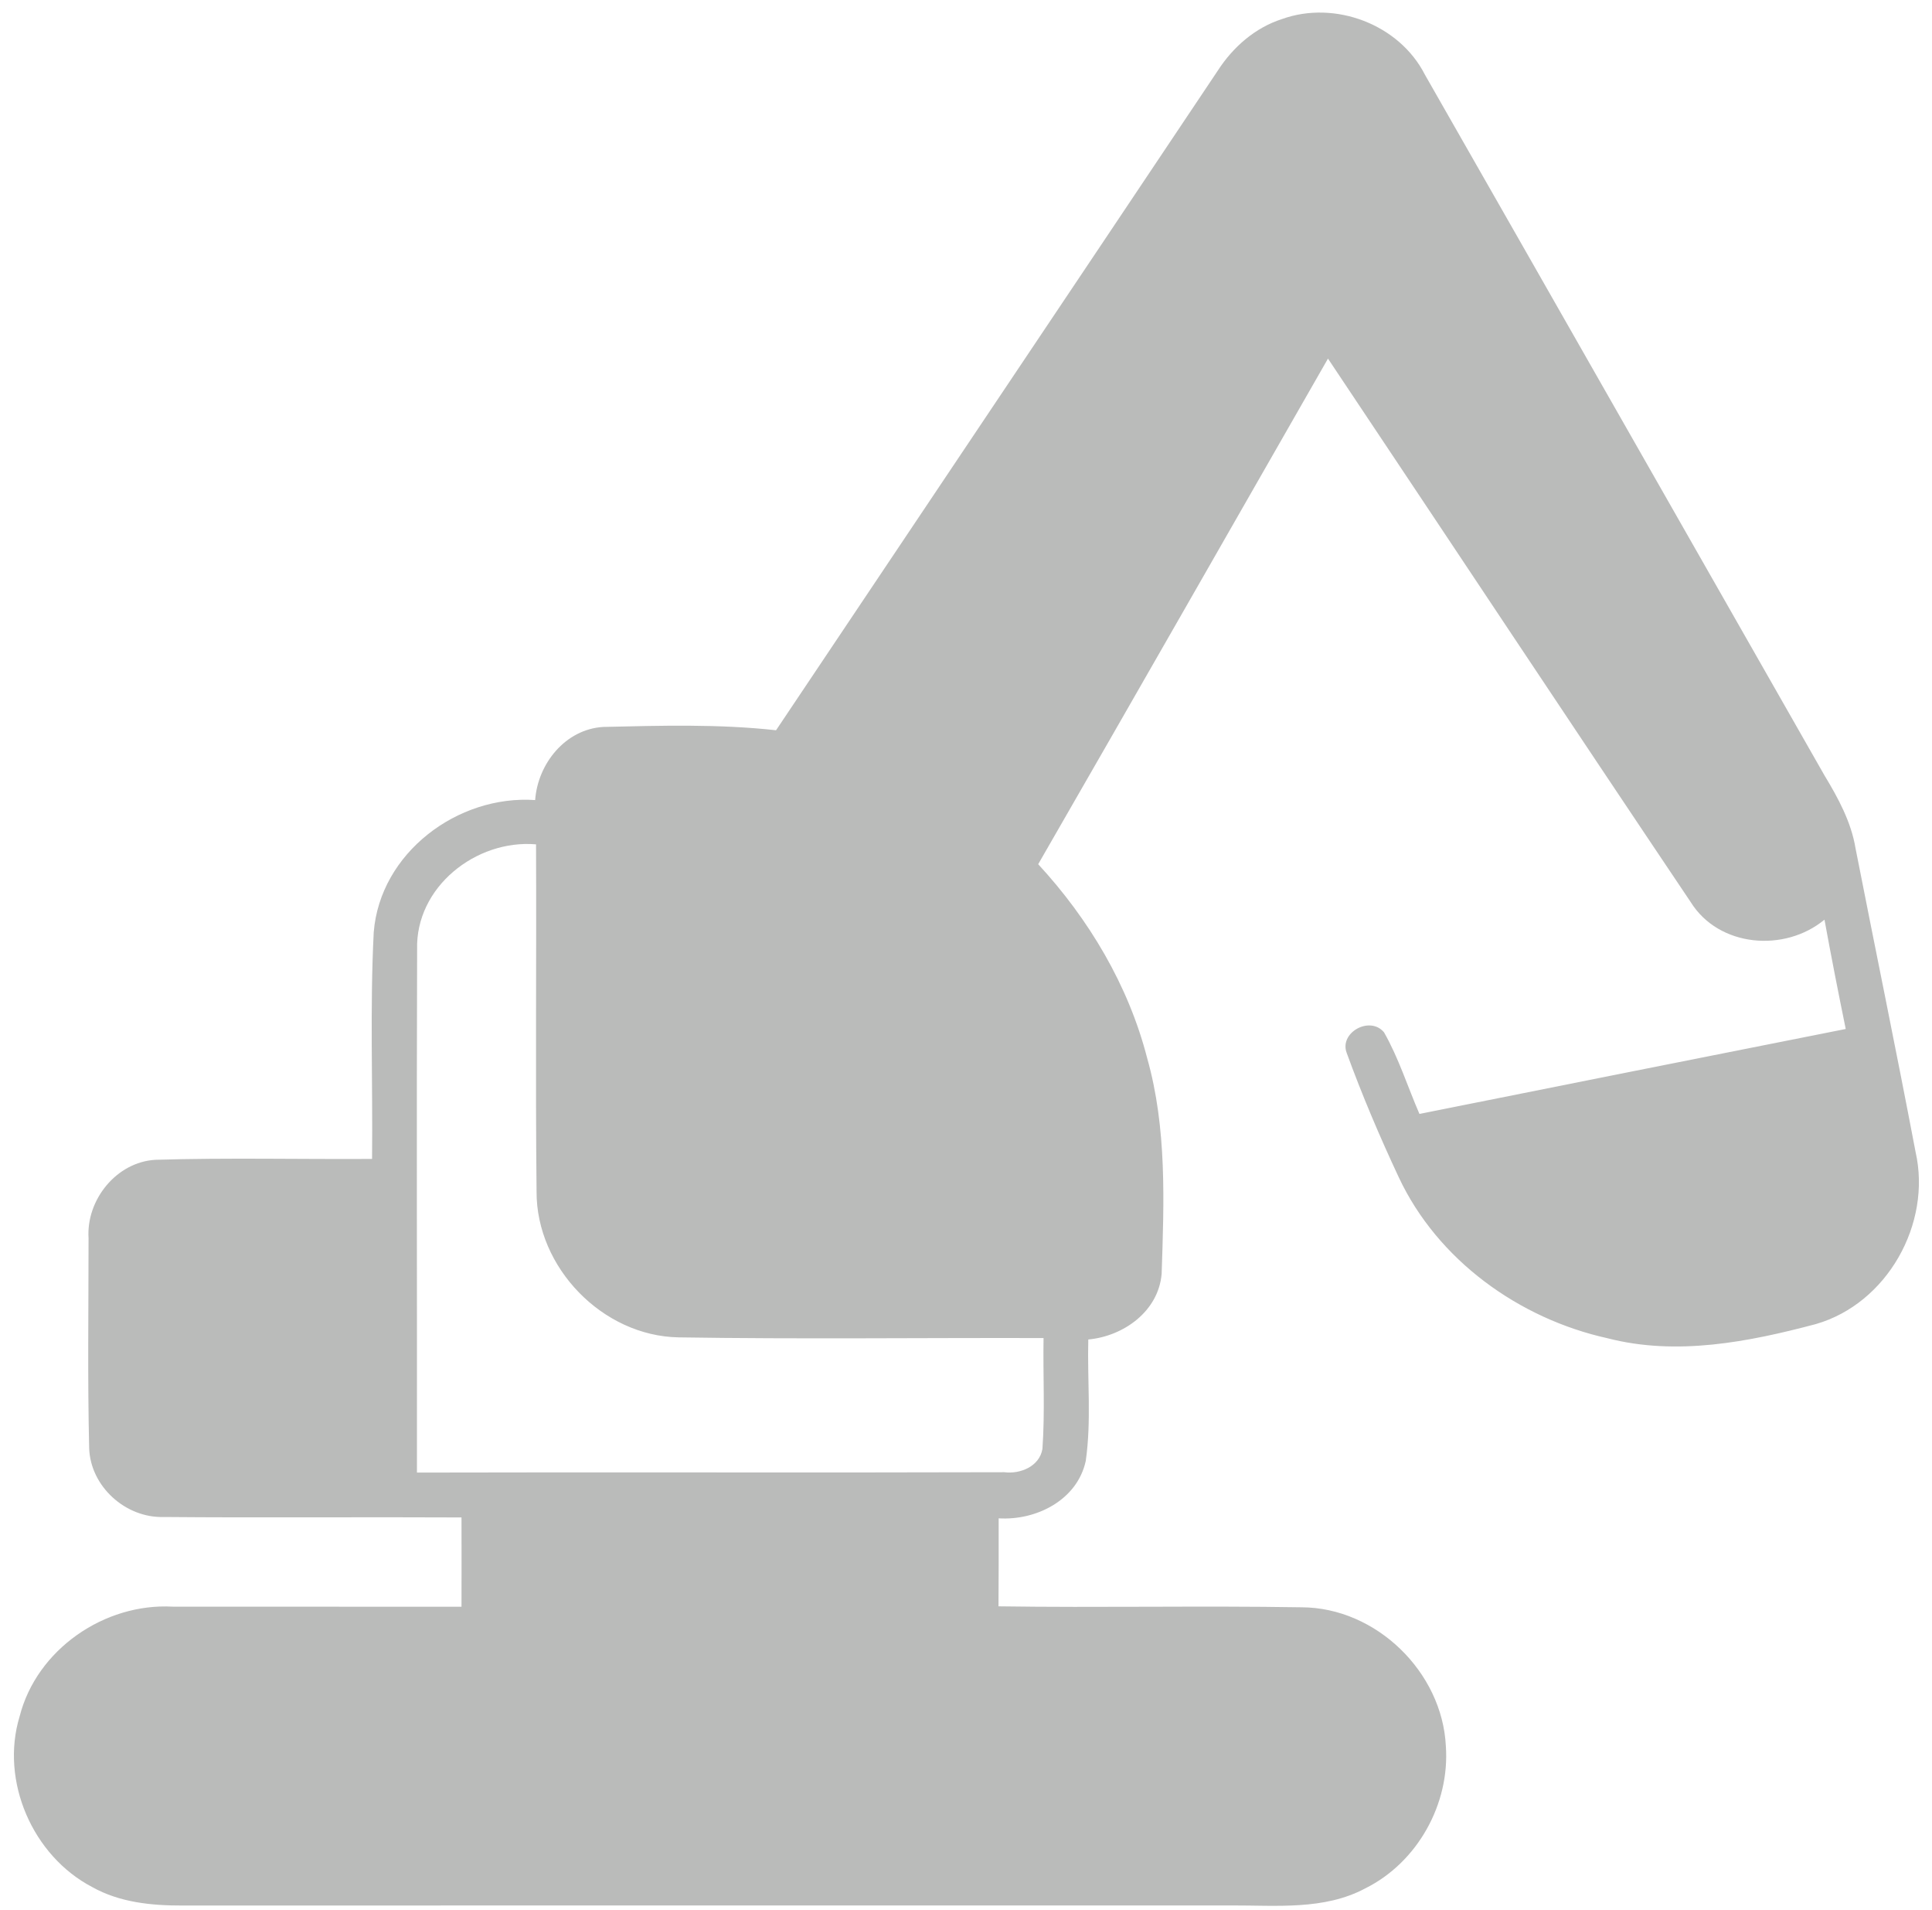 <?xml version="1.0" encoding="UTF-8" standalone="no"?><svg xmlns="http://www.w3.org/2000/svg" xmlns:xlink="http://www.w3.org/1999/xlink" fill="#babbba" height="1122.8" preserveAspectRatio="xMidYMid meet" version="1" viewBox="-8.2 -7.4 1135.8 1122.8" width="1135.8" zoomAndPan="magnify"><g id="change1_1"><path d="M1117.93,669.61c-11.31-59.53-23.6-118.85-35.27-178.33c-2.57-15.63-10.23-29.61-18.3-42.98 C986.02,311.05,907.88,173.69,829.48,36.48c-15.06-29.61-52.9-43.85-83.95-32.7c-15.89,5.09-28.89,16.5-37.84,30.38 c-86.47,129.29-173.14,258.42-259.66,387.66c-33.72-3.75-67.75-2.72-101.63-1.95c-22.26,1.34-38.45,21.64-39.99,42.98 c-45.6-3.14-91.2,31.1-94.9,77.73c-2.26,44.36-0.51,88.83-0.98,133.2c-42.41,0.26-84.92-0.77-127.34,0.51 c-22.93,1.29-40.77,23.54-39.33,46.06c0,41.18-0.62,82.35,0.36,123.48c0.77,22.52,21.44,41.07,43.8,40.41 c58.35,0.51,116.69-0.05,175.09,0.26c0.05,17.48,0.05,34.96,0,52.49c-56.55,0-113.15,0-169.69-0.05 c-40.2-2.26-80.04,25.14-90.07,64.46c-11.57,37.99,7.61,82.05,42.67,100.35c16.04,9,34.7,10.9,52.85,10.85 c205.58-0.1,411.2,0,616.83-0.05c26.32-0.1,54.59,2.88,78.7-10.02c30.69-15.22,49.81-49.61,47.4-83.64 c-2.11-43.54-41.02-81.48-84.82-81.58c-59.38-0.98-118.8,0.31-178.18-0.57c0.15-17.27,0.1-34.49,0.1-51.72 c22.1,1.39,46.21-10.74,51.2-33.72c3.39-23.6,0.87-47.6,1.49-71.4c20.77-1.9,41.28-16.6,43.13-38.61 c1.39-42.31,3.14-85.64-8.53-126.82c-11-42.72-34.24-81.63-64.05-113.92c57.01-98.96,113.61-198.07,170.36-297.18 c71.15,106.46,141.83,213.18,213.24,319.44c16.55,26.58,55.26,29.71,78.65,10.33c3.91,21.49,8.12,42.87,12.49,64.26 c-83.54,16.55-167.07,33.21-250.61,49.92c-6.94-15.99-12.18-32.8-20.82-47.96c-8.33-9.97-26.58,0.21-21.9,12.23 c9,24.68,19.33,48.99,30.48,72.79c22.83,48.84,70.74,83.28,122.81,94.79c40.61,10.49,82.82,2.21,122.5-8.33 C1101.27,758.75,1127.54,711.82,1117.93,669.61z M604.63,844.24c-1.75,10.28-13.01,14.86-22.41,13.67 c-115.1,0.36-230.2-0.1-345.3,0.21c0.1-102.45-0.26-204.91,0.1-307.36c-1.08-36.7,34.55-64.88,69.91-61.89 c0.31,68.06-0.41,136.07,0.31,204.14c-0.15,44.57,38.71,84.82,83.43,85.64c71.51,1.13,143.07,0.21,214.62,0.41 C604.93,800.8,606.17,822.55,604.63,844.24z" fill="inherit"/></g></svg>